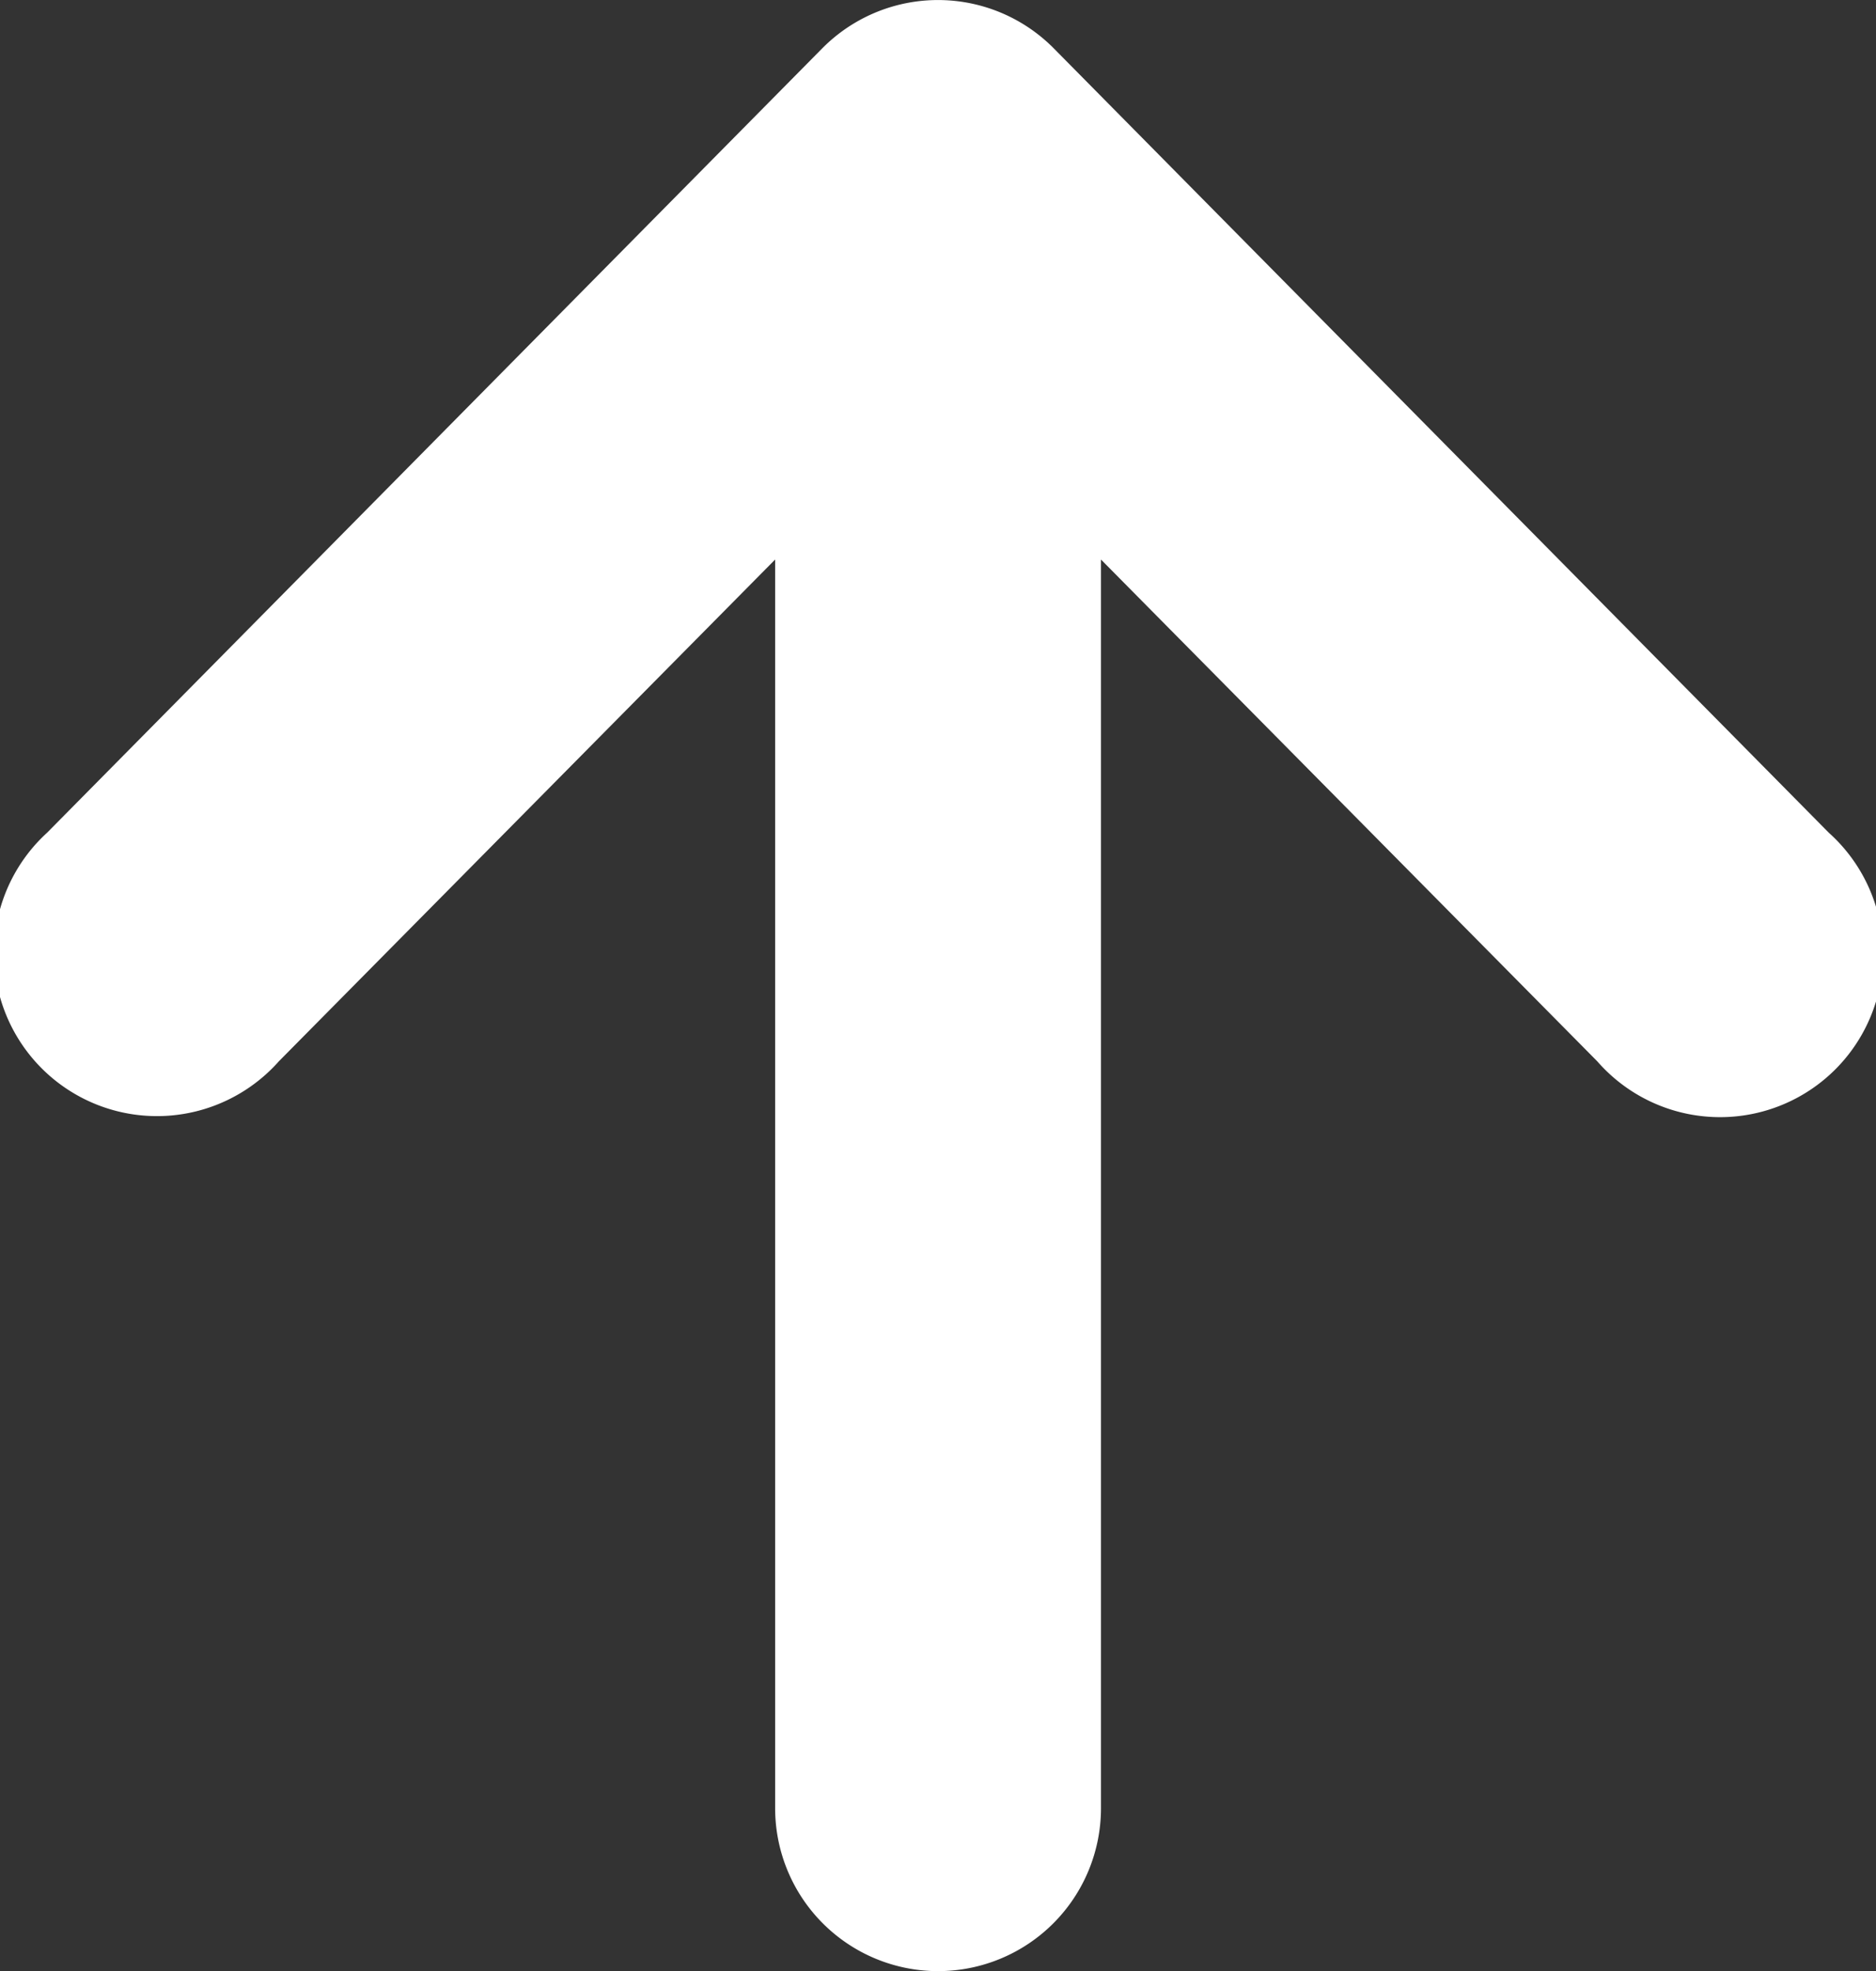 <svg xmlns="http://www.w3.org/2000/svg" width="16" height="16.808" viewBox="0 0 16 16.808">
  <rect x="0" y="0" width="16" height="16.808" fill="#333333" stroke="none"/>
  <g id="Page_TOP" data-name="Page TOP" transform="translate(-12.303)">
    <path id="パス_70" data-name="パス 70" d="M27.9,7.1,21.291.413a1.389,1.389,0,0,0-1.976,0L12.705,7.1A1.39,1.39,0,1,0,14.681,9.05l4.233-4.279V15.418a1.389,1.389,0,1,0,2.779,0V4.771L25.926,9.05A1.39,1.39,0,1,0,27.9,7.1Z" transform="translate(0 0)" fill="#fff"/>
  </g>
</svg>
